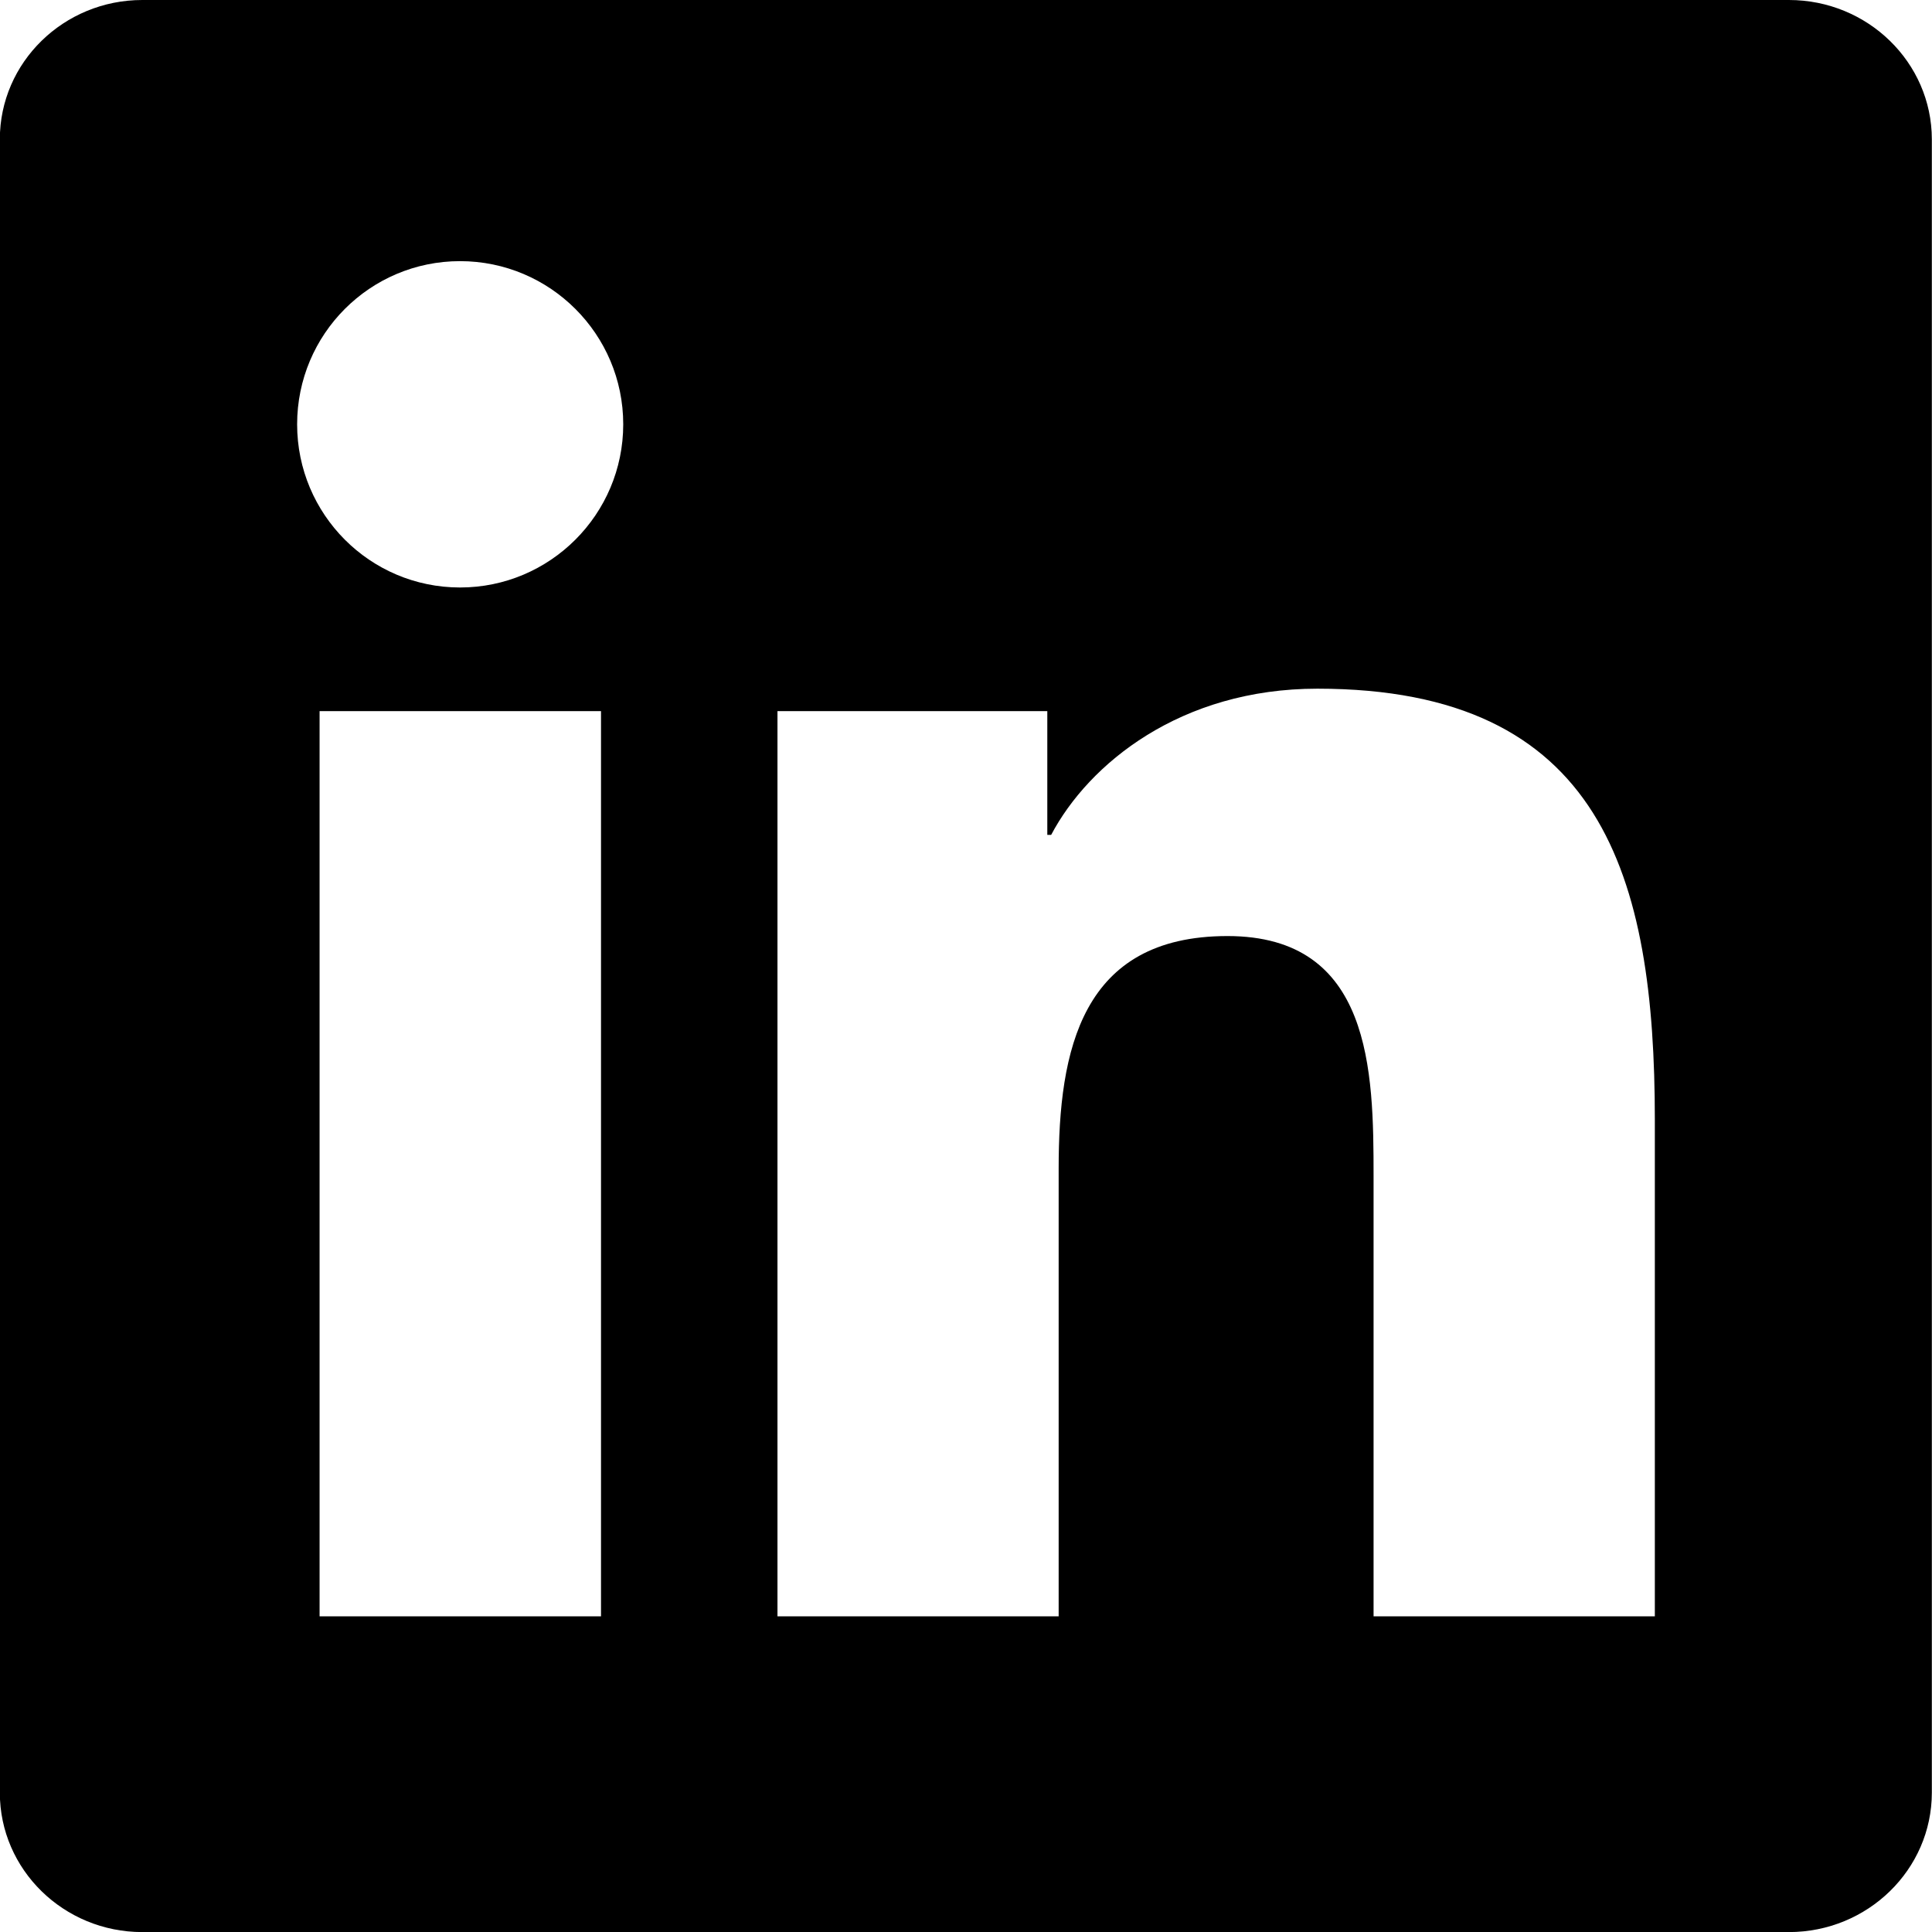 <?xml version="1.0" encoding="utf-8"?>
<svg xmlns="http://www.w3.org/2000/svg" fill="none" height="100%" overflow="visible" preserveAspectRatio="none" style="display: block;" viewBox="0 0 24 24" width="100%">
<g id="social new">
<path d="M22.222 0C23.201 0 23.997 0.775 23.998 1.73V22.27C23.997 23.225 23.201 24.001 22.222 24.001H1.768C0.791 24.001 -0.002 23.225 -0.002 22.27V1.73C-0.002 0.775 0.791 0 1.768 0H22.222ZM3.97 20.079H7.466V8.834H3.97V20.079ZM16.365 8.555C14.665 8.555 13.525 9.487 13.058 10.371H13.01V8.834H9.658V20.079H13.151V14.517C13.151 13.05 13.429 11.628 15.248 11.628C17.041 11.628 17.063 13.305 17.063 14.609V20.079H20.557V13.911C20.557 10.883 19.904 8.555 16.365 8.555ZM5.715 3.244C4.596 3.244 3.691 4.152 3.691 5.271C3.691 6.389 4.596 7.298 5.715 7.298C6.833 7.298 7.742 6.389 7.742 5.271C7.742 4.152 6.833 3.244 5.715 3.244Z" fill="black" id="Subtract"/>
</g>
</svg>